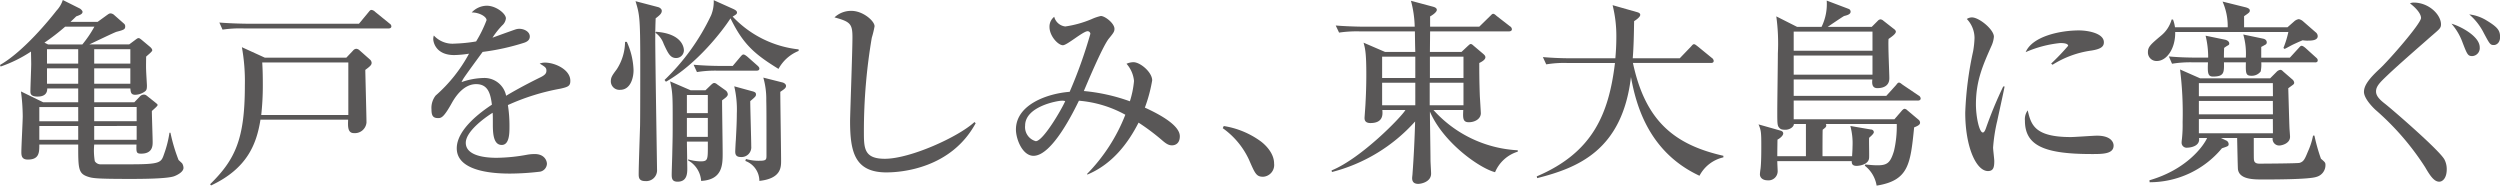 <svg xmlns="http://www.w3.org/2000/svg" xmlns:xlink="http://www.w3.org/1999/xlink" width="387.839" height="28.799" viewBox="0 0 387.839 28.799">
  <defs>
    <clipPath id="clip-path">
      <rect id="長方形_188" data-name="長方形 188" width="387.839" height="28.799" fill="none"/>
    </clipPath>
  </defs>
  <g id="mainv_txt02b" transform="translate(0 0)">
    <g id="グループ_175" data-name="グループ 175" transform="translate(0 0)" clip-path="url(#clip-path)">
      <path id="パス_1126" data-name="パス 1126" d="M27.053,27.328c-1.1.429-5.392.429-6.894.429-5.483,0-5.851-.123-6.587-.368-1.44-.49-1.44-1.318-1.44-4.963H6.1c0,1.2,0,2.329-1.776,2.329-.919,0-1.011-.552-1.011-1.164,0-.889.214-4.779.214-5.576a30.593,30.593,0,0,0-.276-3.83L6.709,15.87h5.423V13.726H7.322c.031.674-.337,1.256-1.47,1.256s-1.134-.49-1.134-.827c0-.674.123-3.615.123-4.228,0-.306-.031-1.655-.031-1.93A20.52,20.52,0,0,1,.092,10.325L0,10.079c3.707-2.113,7.812-7.2,8.762-8.425A4.35,4.35,0,0,0,9.743,0l2.634,1.318c.123.061.429.336.429.521,0,.336-.4.49-.98.7-.46.459-.613.581-.889.858h4.2l1.439-1.043c.306-.214.368-.275.613-.275a.926.926,0,0,1,.552.275L19.21,3.646a.536.536,0,0,1,.214.43c0,.459-.152.551-1.347.857-.337.092-3.554,1.655-4.228,1.96h6.189l.827-.613c.368-.275.49-.367.613-.367.153,0,.245.061.613.367l1.1.92c.153.123.429.367.429.612,0,.215-.827.828-.95.981,0,.46-.031,1.532,0,2.114,0,.276.123,2.205.123,2.359,0,.552-.061.735-.306.919a2.716,2.716,0,0,1-1.5.521c-.7,0-.7-.429-.766-.981H14.614V15.87h6.219l.827-.858a.886.886,0,0,1,.643-.337c.245,0,.337.061.674.337l1.041.827c.368.306.43.336.43.46,0,.153-.552.612-.889.919,0,.766.123,4.136.123,4.81,0,.552,0,1.808-1.777,1.808-.766,0-.766-.214-.735-1.41H14.614A10.094,10.094,0,0,0,14.706,25a1.044,1.044,0,0,0,.8.49h4.78c4.657,0,4.717-.277,5.177-1.624a16.583,16.583,0,0,0,.827-3.279h.153A26.06,26.06,0,0,0,27.7,24.817c.092.092.46.428.552.52a1.417,1.417,0,0,1,.214.7c0,.7-1.164,1.2-1.41,1.287M12.132,16.605H6.1v2.206h6.036Zm0,2.942H6.1v2.145h6.036ZM10.11,4.136A33.816,33.816,0,0,1,6.894,6.618l.551.275h5.331a17.352,17.352,0,0,0,1.869-2.757Zm2.022,3.492H7.291V9.865h4.841Zm0,2.972H7.291V12.99h4.841Zm8.089-2.972H14.614V9.865h5.607Zm0,2.972H14.614V12.99h5.607Zm.98,6H14.613v2.206H21.2Zm0,2.942H14.613v2.145H21.2Z" transform="translate(0 0)" fill="#595757"/>
      <path id="パス_1127" data-name="パス 1127" d="M66.625,11.314c0,.46.184,7.383.184,8.149a1.807,1.807,0,0,1-1.96,1.654c-1.011,0-.919-1.164-.889-2.083h-13.6c-.613,3.86-2.114,7.6-7.659,10.2l-.154-.184c3.891-3.83,5.392-6.985,5.392-15.319a29.787,29.787,0,0,0-.46-5.943l3.555,1.623H63.684l1.041-1.1a.722.722,0,0,1,.491-.277.8.8,0,0,1,.49.215L67.33,9.689a.736.736,0,0,1,.276.521c0,.337-.245.552-.981,1.1M70.21,4.879H47.783a18.759,18.759,0,0,0-3.309.184l-.49-1.1c1.839.153,4.013.184,4.35.184h17.31l1.471-1.776c.153-.184.276-.368.46-.368a.99.99,0,0,1,.582.307l2.267,1.838a.522.522,0,0,1,.245.4c0,.275-.245.336-.459.336m-6.22,5.27H50.633c.061.95.092,1.9.092,3.4a41.451,41.451,0,0,1-.245,4.75H63.991Z" transform="translate(-9.953 -0.467)" fill="#595757"/>
      <path id="パス_1128" data-name="パス 1128" d="M107.381,14.027a34.506,34.506,0,0,0-8.149,2.543,20.419,20.419,0,0,1,.245,3.34c0,.98,0,2.848-1.2,2.848-1.348,0-1.379-1.96-1.379-3.278,0-1.194,0-1.318-.031-1.715-1.379.858-4.167,2.942-4.167,4.657,0,2.328,3.983,2.328,4.871,2.328a27.319,27.319,0,0,0,4.718-.49,7.292,7.292,0,0,1,1.1-.092c1.5,0,1.9,1.012,1.9,1.532a1.311,1.311,0,0,1-1.041,1.2A40.961,40.961,0,0,1,99.6,27.2c-1.961,0-8.3-.123-8.3-3.921,0-3,3.922-5.76,5.454-6.771-.215-1.624-.552-3.186-2.451-3.186-1.839,0-3.094,1.746-3.708,2.819-1.256,2.267-1.654,2.451-2.175,2.451-.8,0-1.042-.368-1.042-1.348a3.106,3.106,0,0,1,.643-2.145A23.285,23.285,0,0,0,93.2,8.6a16.954,16.954,0,0,1-2.3.214c-2.88,0-3.247-2.053-3.247-2.481a1.74,1.74,0,0,1,.092-.552,3.935,3.935,0,0,0,3.248,1.256A24.128,24.128,0,0,0,94.3,6.7,19.207,19.207,0,0,0,95.923,3.4c0-.552-1.133-1.2-2.3-1.2a3.261,3.261,0,0,1,2.329-1.042c1.439,0,2.972,1.226,2.972,1.961a1.7,1.7,0,0,1-.582,1.1,12.412,12.412,0,0,0-1.5,1.9c1.164-.43,3.217-1.164,3.493-1.256a1.967,1.967,0,0,1,.674-.123c.765,0,1.623.459,1.623,1.194,0,.552-.429.827-.919.981a35.664,35.664,0,0,1-6.4,1.409c-.49.673-2.727,3.707-3.034,4.228-.091.153-.214.4-.245.46a11,11,0,0,1,3.432-.643,3.428,3.428,0,0,1,3.492,2.757c.766-.459,2.665-1.563,5.361-2.88.735-.368.889-.643.889-1.011,0-.459-.185-.581-1.042-1.1a2.3,2.3,0,0,1,.8-.153c1.593,0,3.953,1.1,3.953,2.818,0,.8-.306.95-1.532,1.226" transform="translate(-20.44 -0.271)" fill="#595757"/>
      <path id="パス_1129" data-name="パス 1129" d="M126.181,6.5a11.4,11.4,0,0,1,1.042,4.412c0,1.164-.46,3.033-2.084,3.033a1.328,1.328,0,0,1-1.439-1.287c0-.643.184-.919.919-1.9A7.954,7.954,0,0,0,125.905,6.5Zm4.841-5.392c.245.061.582.276.582.582,0,.4-.306.674-.95,1.164-.031.981-.061,1.625-.061,3.218,0,3.217.276,19.7.276,20.251a1.675,1.675,0,0,1-1.838,1.776c-1.011,0-1.011-.612-1.011-1.133,0-1.165.183-6.373.214-7.415.031-1.011.031-8.3.031-9.957,0-6.924-.123-7.383-.735-9.4Zm-.306,3.83c4.228.307,4.32,2.635,4.32,2.88a1.206,1.206,0,0,1-1.2,1.194c-.919,0-1.256-.735-1.93-2.175a3.6,3.6,0,0,0-1.287-1.747Zm22.12,2.972a6.189,6.189,0,0,0-3.125,2.788c-3.738-2.3-5.484-3.83-7.445-7.844-1.194,1.87-5.177,7.078-10.018,9.835l-.215-.275a34.04,34.04,0,0,0,7.23-10.049,5.64,5.64,0,0,0,.4-2.328L142.6,1.357c.552.245.674.4.674.613s-.214.337-.674.613a16.469,16.469,0,0,0,10.233,5.086ZM135.5,21.975c0,.154.061,3.953.061,4.106,0,.766,0,2.114-1.5,2.114-.827,0-.919-.46-.919-1.1,0-.552.093-2.972.093-3.461.061-2.452.061-2.85.061-4.9,0-3.615,0-4.412-.4-6.1l3.186,1.379h2.3l.919-.888c.153-.123.276-.245.46-.245a.817.817,0,0,1,.429.214l1.287.919a.847.847,0,0,1,.368.613c0,.306-.306.521-.889.95,0,1.287.092,7.016.092,8.18,0,1.777,0,4.136-3.34,4.32a3.945,3.945,0,0,0-2.022-3.186v-.153a7.6,7.6,0,0,0,1.9.306c1.164,0,1.164-.244,1.164-2.42v-.643Zm3.247-7.23H135.5v2.819h3.247Zm0,3.555H135.5v2.941h3.247Zm3.86-8.058,1.164-1.379c.184-.214.337-.4.49-.4s.306.092.613.336l1.563,1.379c.214.184.306.337.306.46,0,.306-.277.336-.46.336h-5.913a17.8,17.8,0,0,0-3.309.214l-.521-1.134c1.47.123,2.91.184,4.381.184Zm2.911,3.891c.49.123.7.214.7.521,0,.276-.093.368-.889,1.042,0,1.1.153,6.005.153,7.016a1.51,1.51,0,0,1-1.624,1.655c-.827,0-.858-.522-.858-.889,0-.092.061-1.439.092-1.715.062-1.2.153-2.726.153-4.136a15.765,15.765,0,0,0-.4-4.229Zm-.858,10.539a6.968,6.968,0,0,0,2.144.276c1.042,0,1.042-.214,1.042-.858,0-6.464,0-7.169-.031-8.517a12.012,12.012,0,0,0-.459-3.524l2.91.735c.306.061.613.277.613.552,0,.338-.306.522-.889.919,0,1.685.123,9.161.123,10.693,0,1.011,0,2.757-3.37,3.125a3.3,3.3,0,0,0-2.176-3.094Z" transform="translate(-28.938 -0.009)" fill="#595757"/>
      <path id="パス_1130" data-name="パス 1130" d="M177.079,27.261c-4.9,0-5.667-3.094-5.667-7.965,0-.889.367-10.907.367-12.959,0-2.114-.306-2.451-2.788-3.126A3.747,3.747,0,0,1,171.625,2.2c1.777,0,3.585,1.563,3.585,2.39a14.959,14.959,0,0,1-.43,1.777,86.536,86.536,0,0,0-1.225,14.522c0,2.6,0,4.258,3.247,4.258,3.952,0,11.428-3.4,13.909-5.7l.184.184c-3.768,6.954-11.4,7.628-13.817,7.628" transform="translate(-39.534 -0.514)" fill="#595757"/>
      <path id="パス_1131" data-name="パス 1131" d="M229.97,23.306c-.46,0-.827-.152-1.532-.766a33.776,33.776,0,0,0-3.676-2.757c-1.685,3.309-4.137,6.465-7.936,8.057l-.061-.091a27.3,27.3,0,0,0,5.944-9.191,17.945,17.945,0,0,0-7.2-2.176c-.827,1.685-4.167,8.548-7.046,8.548-1.716,0-2.726-2.6-2.726-4.075,0-3.921,4.994-5.606,8.333-5.852A72.161,72.161,0,0,0,217.286,6a.434.434,0,0,0-.429-.4c-.7,0-3.186,2.176-3.83,2.176-.735,0-2.084-1.41-2.084-2.85a1.928,1.928,0,0,1,.735-1.562,2.005,2.005,0,0,0,1.716,1.5,16.467,16.467,0,0,0,4.075-1.135,7.275,7.275,0,0,1,1.44-.49c.643,0,2.114,1.133,2.114,1.991,0,.429-.153.643-.857,1.5-1.011,1.226-3.616,7.506-3.892,8.149a28.66,28.66,0,0,1,7.139,1.593,14.486,14.486,0,0,0,.643-3.155,4.661,4.661,0,0,0-1.164-2.666,2.763,2.763,0,0,1,1.072-.245c1.072,0,2.91,1.563,2.91,2.819a22.961,22.961,0,0,1-1.134,4.227c2.145.981,5.423,2.7,5.423,4.442,0,1.2-.8,1.41-1.2,1.41m-17.1-6.924c-.674,0-5.7.889-5.7,3.86a2.26,2.26,0,0,0,1.655,2.42c1.134,0,4.013-4.932,4.565-6.219a1.7,1.7,0,0,0-.521-.061" transform="translate(-48.13 -0.758)" fill="#595757"/>
      <path id="パス_1132" data-name="パス 1132" d="M253.9,33.39c-1.072,0-1.256-.46-2.206-2.634a12.337,12.337,0,0,0-4.075-4.9l.153-.336a13.232,13.232,0,0,1,5.76,2.389c.245.184,2.053,1.563,2.053,3.431A1.83,1.83,0,0,1,253.9,33.39" transform="translate(-57.927 -5.969)" fill="#595757"/>
      <path id="パス_1133" data-name="パス 1133" d="M295.023,26.753c-2.39-.613-8.027-4.565-10.11-9.406,0,1.2.092,6.495.092,7.6,0,.306.092,1.715.092,2.022,0,1.317-1.593,1.593-1.991,1.593-.766,0-.95-.429-.95-.889,0-.184.061-.552.061-.735.184-2.422.337-5.577.4-8.058a25.974,25.974,0,0,1-12.9,7.843l-.061-.245c4.6-1.869,10.876-8.333,11.458-9.374H277.53c.061.612.184,2.022-1.839,2.022-.919,0-.919-.582-.919-.827,0-.031.154-2.084.154-2.329.06-1.01.122-2.665.122-4.32,0-3.247-.152-4.013-.428-4.993l3.339,1.439h4.688c-.031-.521-.061-3.094-.061-3.186h-8.456a18.763,18.763,0,0,0-3.309.184l-.52-1.1c1.868.154,4.043.184,4.38.184h7.874A16.913,16.913,0,0,0,281.972.16l3.431.919c.215.061.582.184.582.49,0,.4-.858.919-1.042,1.012V4.173h7.629L294.2,2.581c.184-.154.337-.4.521-.4s.337.152.552.337l2.053,1.593a.575.575,0,0,1,.306.459c0,.276-.275.337-.459.337H284.943l-.031,3.186h4.9l1.011-.949c.153-.123.276-.277.429-.277.184,0,.337.184.49.307l1.41,1.194c.214.184.368.338.368.552,0,.429-.7.766-.95.889,0,1.1,0,2.758.091,5.208.031.428.154,2.512.154,2.573,0,.889-.919,1.41-1.869,1.41s-.919-.674-.858-1.9h-4.626a18.9,18.9,0,0,0,13.082,6.25v.214a5.605,5.605,0,0,0-3.523,3.186M282.646,8.83H277.5v3.309h5.147Zm0,4.044H277.5v3.493h5.147Zm7.475,0h-5.239v3.493h5.239Zm0-4.044h-5.208v3.309h5.208Z" transform="translate(-63.083 -0.037)" fill="#595757"/>
      <path id="パス_1134" data-name="パス 1134" d="M336.457,27.51c-7.966-3.707-9.866-11.122-10.632-15.318-1.348,11.4-8.272,14.092-14.552,15.686l-.062-.276c8.732-3.707,11.183-9.743,12.133-17.586h-7.353a16.7,16.7,0,0,0-3.309.214L312.161,9.1c1.471.123,2.91.184,4.382.184h6.862c.06-.735.153-1.807.153-3.339a19.733,19.733,0,0,0-.582-4.9l3.768,1.072c.215.061.521.153.521.428,0,.338-.613.766-.95.981-.031,1.838-.061,3.921-.214,5.759h7.292L335.108,7.5c.153-.153.306-.4.49-.4s.368.184.582.338l2.175,1.776a.66.66,0,0,1,.307.46c0,.337-.307.337-.491.337h-12.04c1.93,9.038,6.464,12.684,14.032,14.4v.244a5.577,5.577,0,0,0-3.706,2.85" transform="translate(-72.805 -0.243)" fill="#595757"/>
      <path id="パス_1135" data-name="パス 1135" d="M380.817,15.623h-19.24v2.91H377.2l1.164-1.348c.061-.061.245-.277.428-.277a.76.76,0,0,1,.429.246l1.716,1.439a.625.625,0,0,1,.245.46c0,.276-.215.46-.919.735-.582,5.7-.827,8.241-5.821,9.038a4.911,4.911,0,0,0-1.839-3.095l.092-.183c.766.061,1.164.123,1.9.123,1.5,0,1.992-.4,2.543-2.237a16.884,16.884,0,0,0,.429-4.167h-11c.031.093.061.123.061.185,0,.276-.092.337-.552.7-.03.367-.03,2.757-.03,4.105h4.595c0-.245.061-.889.061-1.44a10.368,10.368,0,0,0-.337-3.247l3.217.552a.433.433,0,0,1,.429.4c0,.276-.52.674-.735.889-.031.49.031,2.666,0,3.094-.061,1.165-1.777,1.256-1.93,1.256-.735,0-.766-.4-.766-.735h-11.55c0,.244.061,1.378.061,1.562A1.42,1.42,0,0,1,357.5,28c-.552,0-1.164-.276-1.164-.95a7.954,7.954,0,0,1,.092-.8c.123-.951.123-2.758.123-3.555,0-2.114-.031-2.451-.429-3.37l3.462.981c.153.061.368.153.368.428,0,.368-.613.827-.889.951,0,.092-.031,1.715-.031,2.573h4.442V19.268h-1.869c0,.46-.674.889-1.286.889-.552,0-.7-.061-.889-.215-.4-.367-.4-.581-.4-2.7,0-1.409.092-7.659.092-8.946a30.621,30.621,0,0,0-.245-5.729L362.1,4.195h3.8a8.039,8.039,0,0,0,.8-4.075l3.4,1.287a.457.457,0,0,1,.306.429c0,.337-.337.52-1.011.674-.428.245-2.175,1.439-2.543,1.685h6.833l.949-.95a.641.641,0,0,1,.4-.214.786.786,0,0,1,.46.214l1.532,1.2c.184.123.4.306.4.49,0,.368-.7.827-1.134,1.134-.092.949.123,5.239.123,6.1,0,1.532-1.562,1.532-1.868,1.532-.766,0-.858-.643-.766-1.348H361.577v2.543h14.369l1.5-1.654c.153-.185.276-.4.46-.4.215,0,.429.245.673.4l2.359,1.593a.589.589,0,0,1,.337.459c0,.277-.245.338-.46.338M373.8,4.93H361.577V7.9H373.8Zm0,3.708H361.577v2.972H373.8Z" transform="translate(-83.311 -0.028)" fill="#595757"/>
      <path id="パス_1136" data-name="パス 1136" d="M402.916,19.7a26.209,26.209,0,0,0-.613,4.014c0,.336.185,1.776.185,2.083,0,.95-.123,1.563-.981,1.563-1.808,0-3.524-3.707-3.524-9.069a52.9,52.9,0,0,1,1.226-9.528,14.332,14.332,0,0,0,.214-2.053,4.286,4.286,0,0,0-1.194-2.941,1.434,1.434,0,0,1,.8-.245c1.1,0,3.4,1.869,3.4,3A4.372,4.372,0,0,1,402,8.053c-1.287,2.91-2.359,5.331-2.359,8.946,0,1.961.521,4.381,1.073,4.381.214,0,.368-.368.46-.613a62.8,62.8,0,0,1,2.7-6.526h.214c-.153.858-1.011,4.688-1.164,5.454m14.675,5.025c-7.383,0-10.356-1.318-10.356-5.178a2.315,2.315,0,0,1,.43-1.593c.52,2.175,1.01,4.136,6.678,4.136.643,0,3.492-.214,4.075-.214,2.175,0,2.573,1.042,2.573,1.531,0,1.318-1.685,1.318-3.4,1.318M417.56,8.666a15.117,15.117,0,0,0-6.035,2.205l-.215-.183a34.712,34.712,0,0,0,2.635-2.758c0-.429-.981-.429-1.226-.429a17.83,17.83,0,0,0-5.361,1.409c1.041-2.451,5.33-3.369,8.271-3.369,1.348,0,3.861.428,3.861,1.838,0,.643-.4,1.042-1.93,1.287" transform="translate(-93.104 -0.823)" fill="#595757"/>
      <path id="パス_1137" data-name="パス 1137" d="M459.734,6.386a7.669,7.669,0,0,1-.766-.062c-.337.154-.46.185-1.439.643-.215.092-1.134.613-1.348.7L456,7.519a15.136,15.136,0,0,0,.766-2.481H439.208c.061,2.512-1.287,4.5-2.85,4.5a1.325,1.325,0,0,1-1.379-1.379c0-.827.43-1.2,2.022-2.543a4.927,4.927,0,0,0,1.655-2.513h.214a5.485,5.485,0,0,1,.306,1.2h8.181a9.442,9.442,0,0,0-.8-3.983l3.584.889c.214.061.643.184.643.49,0,.277-.092.338-.888.889V4.3h6.74l1.011-.888a1.391,1.391,0,0,1,.735-.368,1.417,1.417,0,0,1,.7.368l1.9,1.654a.782.782,0,0,1,.337.613c0,.7-1.042.7-1.593.7m1.379,21.139c-1.134.4-6.771.4-8.272.4s-3.676,0-3.892-1.593c-.03-.338-.122-4.688-.122-4.842h-2.513l.766.368a.637.637,0,0,1,.429.583c0,.306-.123.336-1.042.643a14.558,14.558,0,0,1-11.214,5.27l-.031-.306c5.729-1.654,8.365-5.27,8.947-6.557h-1.256c.215,1.318-1.44,1.5-1.808,1.5a.778.778,0,0,1-.889-.858c0-.215.061-.552.061-.643a20.14,20.14,0,0,0,.093-2.451,54.213,54.213,0,0,0-.4-8.181l3.125,1.379h10.845l.981-.98a1.046,1.046,0,0,1,.582-.338c.215,0,.306.093.49.277l1.379,1.194a.758.758,0,0,1,.306.521c0,.184-.122.276-.246.368-.091.061-.581.428-.673.49.031.949.153,5.483.184,6.066,0,.214.092,1.256.092,1.47,0,1.072-1.348,1.348-1.624,1.348a1.013,1.013,0,0,1-1.073-1.164H451.4c0,2.758,0,3.248.031,3.4.031.244.153.582.827.582.582,0,5.943-.031,6.25-.123.613-.184.8-.551,1.287-1.746a10.929,10.929,0,0,0,.8-2.481h.214a28.332,28.332,0,0,0,1.011,3.584c.643.551.7.612.7.981a1.884,1.884,0,0,1-1.409,1.838m-.245-17.77h-8.3a5.563,5.563,0,0,1-.092,1.41,1.737,1.737,0,0,1-1.41.674c-.919,0-.919-.368-.889-2.084h-3.4c.031,1.593.031,2.206-1.716,2.206-.827,0-.827-.674-.765-2.206h-2.268a17.8,17.8,0,0,0-3.309.214l-.49-1.134c1.839.184,4.013.184,4.35.184h1.747a13.915,13.915,0,0,0-.4-3.4l2.972.612c.306.061.7.246.7.613,0,.184-.123.245-.306.338a4.943,4.943,0,0,0-.49.336c-.031.827-.031,1.072-.031,1.5h3.4a10.656,10.656,0,0,0-.4-3.584l3.064.643c.306.061.582.244.582.582a.38.38,0,0,1-.245.367c-.307.185-.337.185-.613.338V9.021h4.442l1.348-1.471c.306-.336.337-.367.49-.367.185,0,.429.214.552.306l1.624,1.471c.214.184.306.276.306.49,0,.276-.245.306-.46.306m-6.5,3.217H442.883V15h11.489Zm0,2.758H442.883v2.084h11.489Zm0,2.818H442.883v2.205h11.489Z" transform="translate(-101.759 -0.075)" fill="#595757"/>
      <path id="パス_1138" data-name="パス 1138" d="M490.4,28.308c-.766,0-1.379-.858-2.175-2.237a41.235,41.235,0,0,0-7.752-8.946c-.673-.643-1.746-1.838-1.746-2.757,0-.951.735-1.992,2.389-3.524,1.471-1.348,6.465-7.077,6.465-7.935,0-.46-.4-1.256-1.716-2.267a1.449,1.449,0,0,1,.552-.123c2.451,0,4.259,1.93,4.259,3.371,0,.7-.306.766-2.268,2.512-.061.061-4.167,3.616-6,5.362-1.226,1.164-1.808,1.746-1.808,2.543,0,.643.46,1.2,1.41,1.93,1.133.889,8.364,7.138,9.191,8.609a3.247,3.247,0,0,1,.368,1.532c0,1.379-.643,1.93-1.164,1.93m5.147-19.486c-.7,0-.8-.214-1.532-2.114a9.186,9.186,0,0,0-1.716-2.91c1.164.306,4.382,1.868,4.382,3.676a1.238,1.238,0,0,1-1.134,1.348m3.309-1.715c-.552,0-.643-.184-1.532-1.838a9.3,9.3,0,0,0-2.267-2.911,6.5,6.5,0,0,1,2.758.981c1.715,1.041,2.022,1.562,2.022,2.543,0,.8-.49,1.226-.981,1.226" transform="translate(-111.992 -0.121)" fill="#595757"/>
    </g>
  </g>
</svg>
